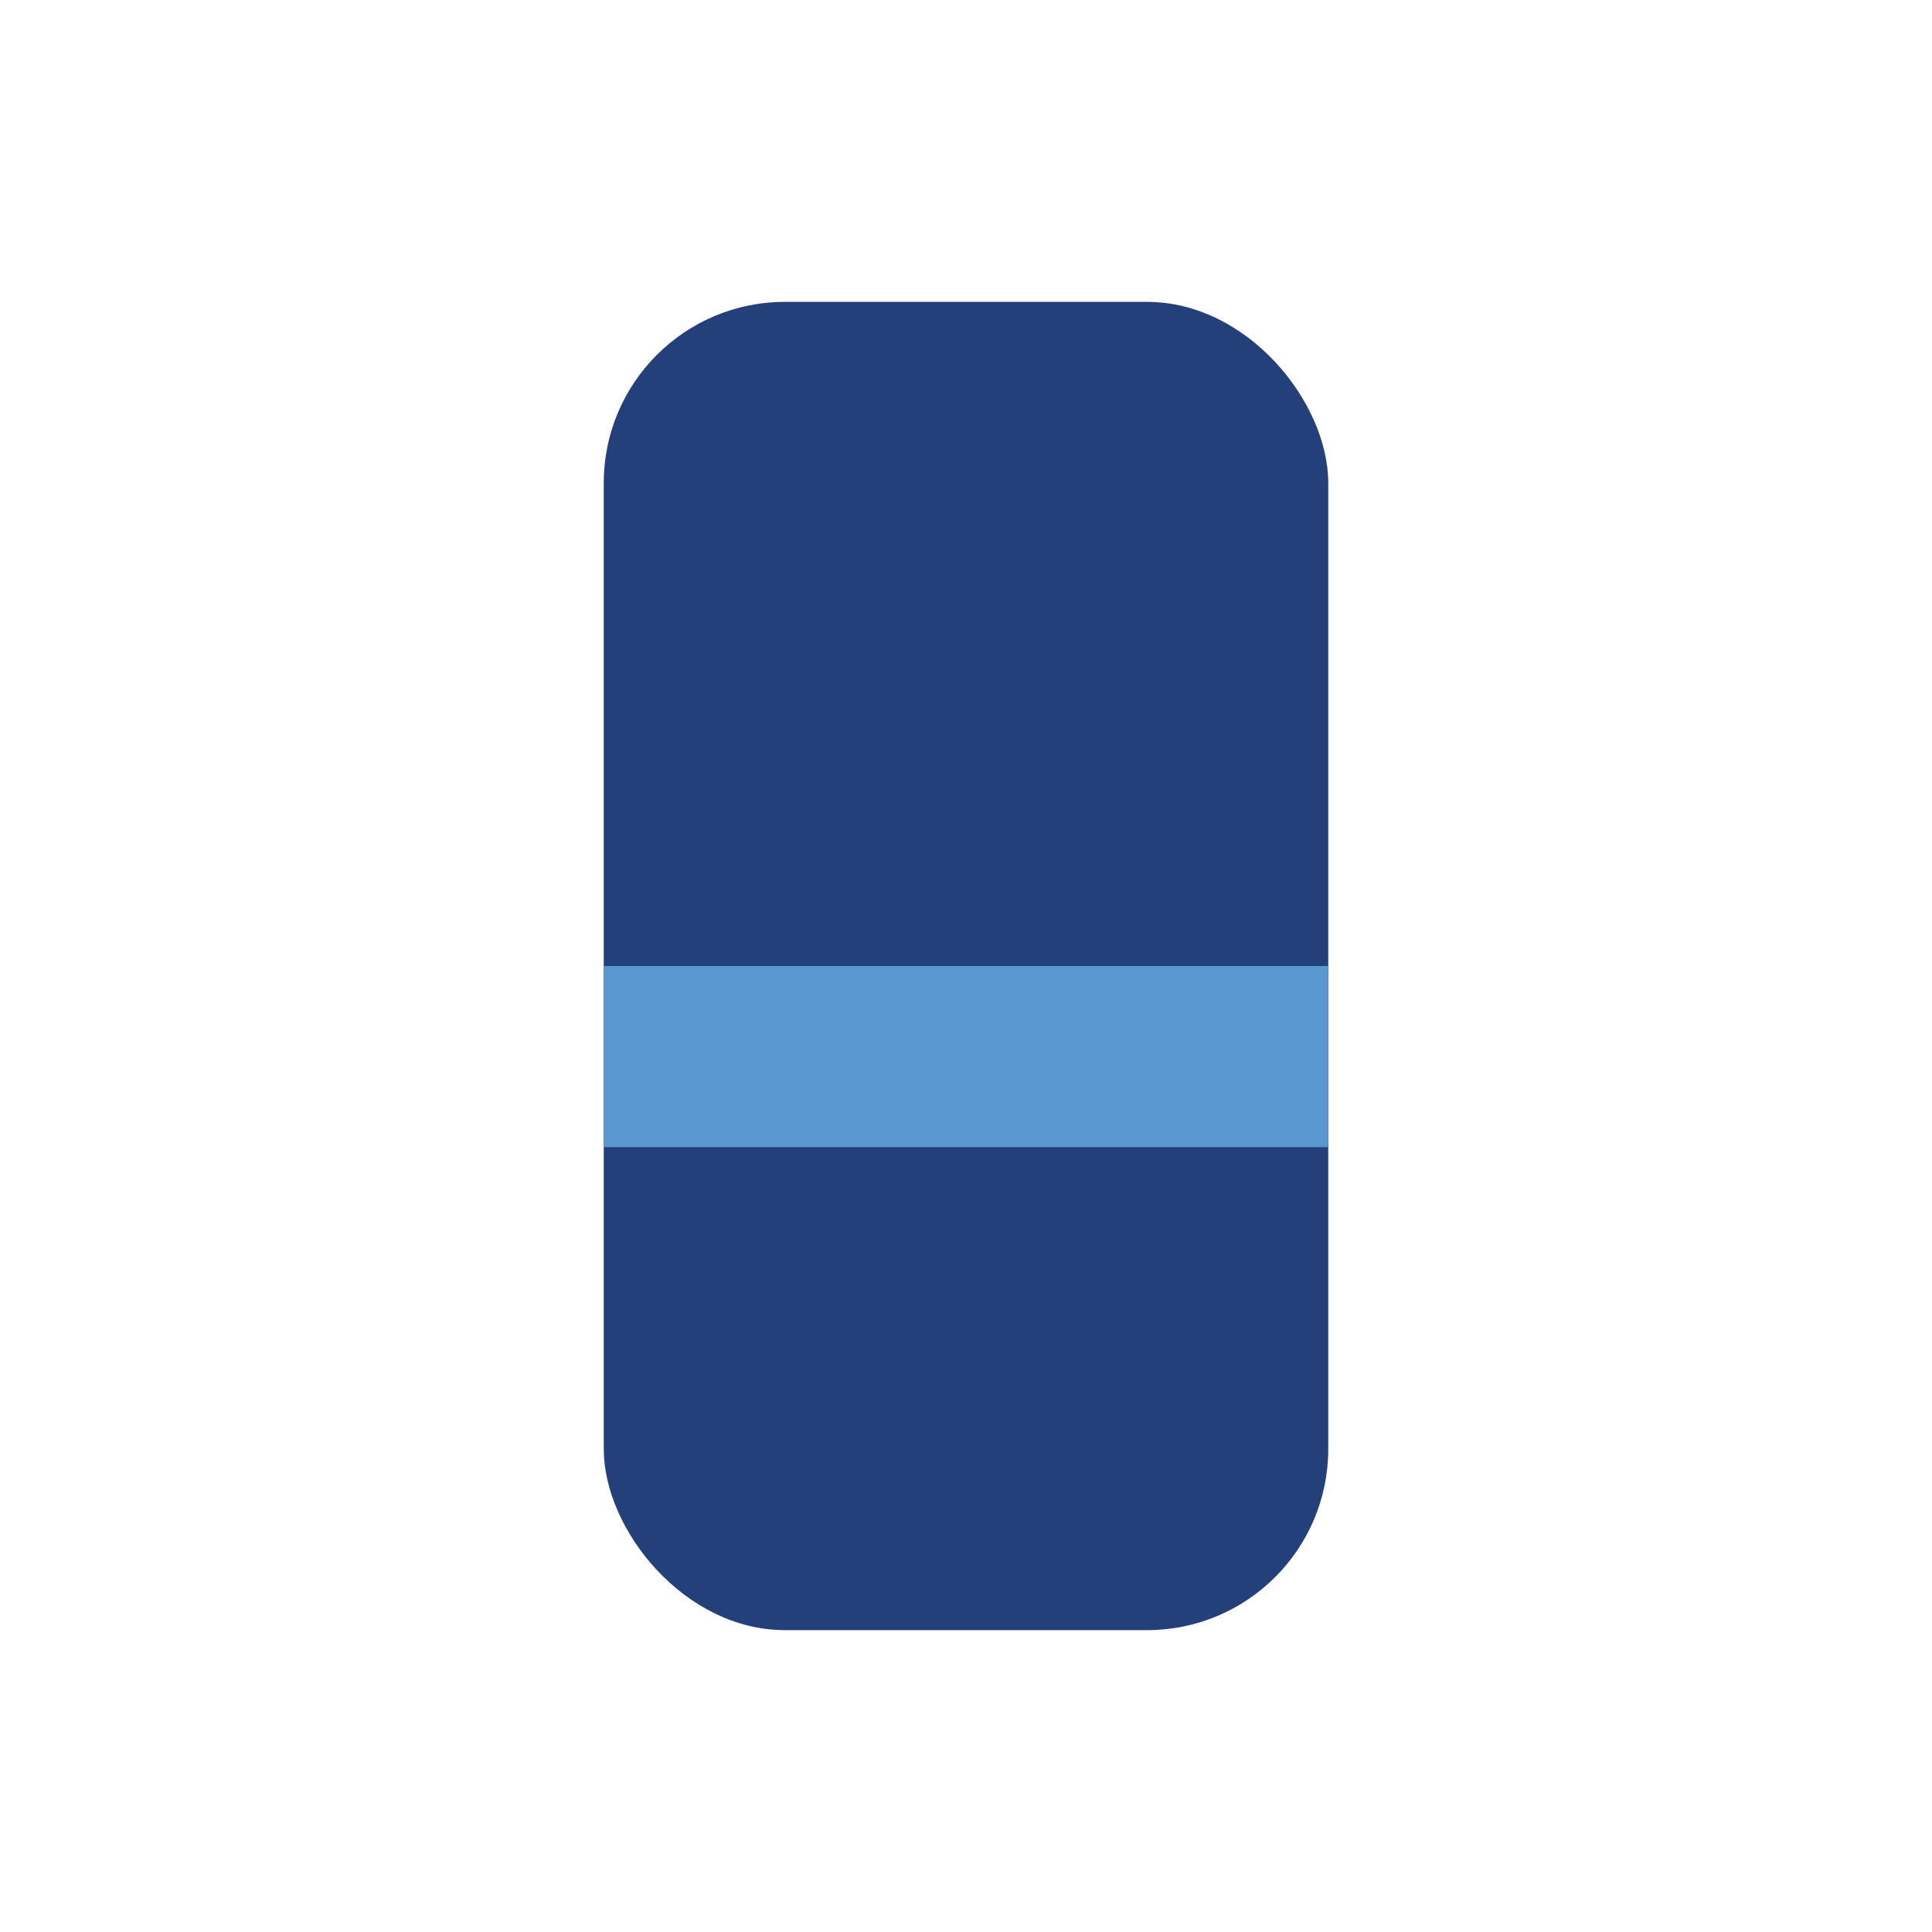 <?xml version="1.0" encoding="UTF-8"?>
<svg xmlns="http://www.w3.org/2000/svg" width="32" height="32" viewBox="0 0 32 32"><rect x="10" y="5" width="12" height="22" rx="3" fill="#23407A"/><rect x="10" y="16" width="12" height="3" fill="#5A98D1"/></svg>